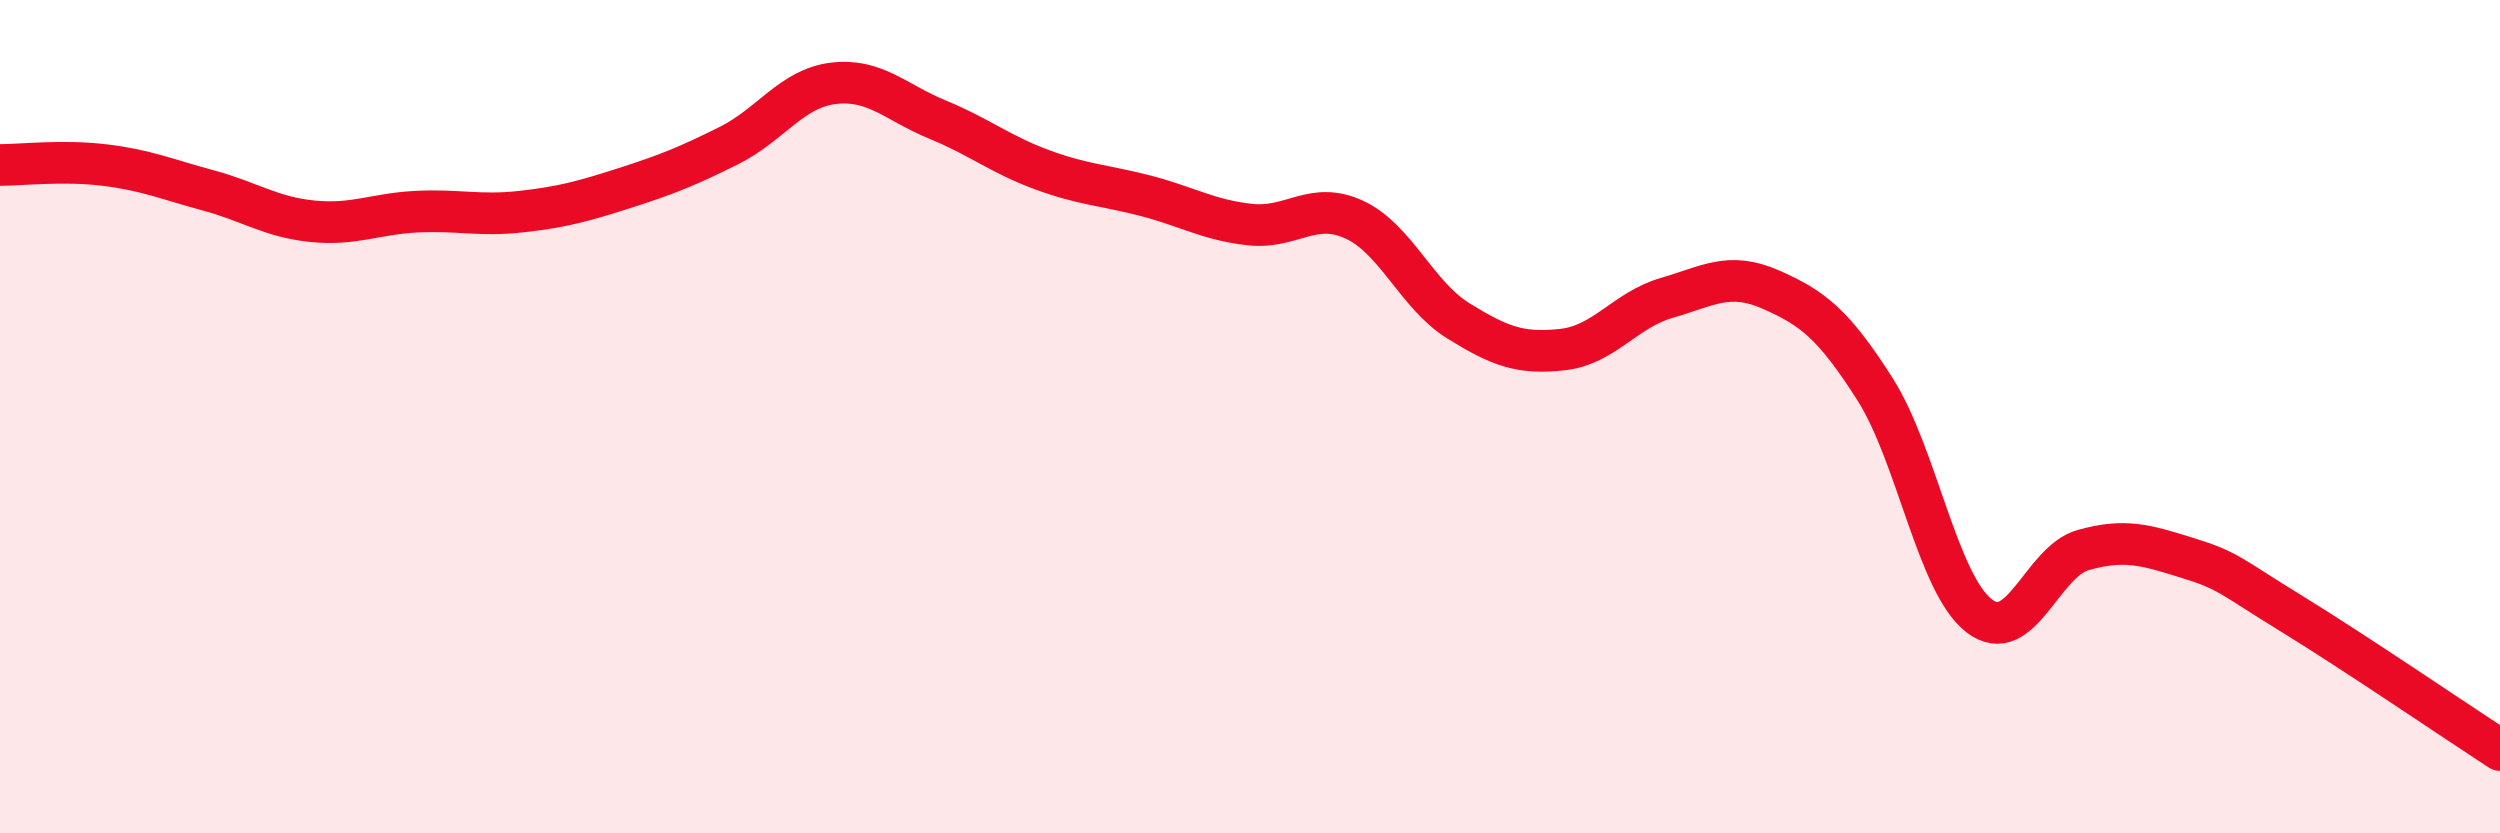 
    <svg width="60" height="20" viewBox="0 0 60 20" xmlns="http://www.w3.org/2000/svg">
      <path
        d="M 0,3.96 C 0.5,3.96 1.5,3.84 2.5,3.96 C 3.5,4.08 4,4.3 5,4.57 C 6,4.84 6.5,5.21 7.5,5.31 C 8.5,5.41 9,5.13 10,5.08 C 11,5.03 11.5,5.19 12.5,5.08 C 13.5,4.97 14,4.83 15,4.51 C 16,4.19 16.5,3.99 17.5,3.49 C 18.5,2.99 19,2.12 20,2 C 21,1.88 21.5,2.46 22.5,2.87 C 23.5,3.28 24,3.7 25,4.07 C 26,4.44 26.5,4.44 27.5,4.7 C 28.5,4.96 29,5.28 30,5.39 C 31,5.5 31.5,4.81 32.5,5.27 C 33.5,5.73 34,7.08 35,7.7 C 36,8.32 36.5,8.5 37.5,8.39 C 38.5,8.28 39,7.44 40,7.15 C 41,6.86 41.5,6.51 42.5,6.95 C 43.5,7.39 44,7.77 45,9.34 C 46,10.91 46.5,14.01 47.5,14.78 C 48.5,15.55 49,13.48 50,13.2 C 51,12.92 51.5,13.08 52.5,13.39 C 53.5,13.7 53.5,13.81 55,14.73 C 56.5,15.65 59,17.35 60,18L60 20L0 20Z"
        fill="#EB0A25"
        opacity="0.1"
        stroke-linecap="round"
        stroke-linejoin="round"
      />
      <path
        d="M 0,3.96 C 0.5,3.96 1.5,3.84 2.5,3.96 C 3.5,4.08 4,4.3 5,4.57 C 6,4.84 6.5,5.21 7.5,5.31 C 8.5,5.41 9,5.13 10,5.08 C 11,5.03 11.5,5.19 12.5,5.08 C 13.5,4.97 14,4.83 15,4.51 C 16,4.19 16.5,3.99 17.5,3.49 C 18.5,2.99 19,2.12 20,2 C 21,1.88 21.5,2.46 22.5,2.87 C 23.5,3.28 24,3.7 25,4.07 C 26,4.44 26.5,4.44 27.5,4.7 C 28.5,4.96 29,5.28 30,5.39 C 31,5.5 31.5,4.81 32.5,5.27 C 33.5,5.73 34,7.08 35,7.7 C 36,8.32 36.5,8.5 37.5,8.39 C 38.5,8.28 39,7.44 40,7.15 C 41,6.86 41.5,6.51 42.5,6.95 C 43.5,7.39 44,7.77 45,9.34 C 46,10.91 46.5,14.01 47.5,14.78 C 48.5,15.55 49,13.48 50,13.2 C 51,12.92 51.5,13.08 52.5,13.39 C 53.5,13.7 53.5,13.81 55,14.73 C 56.5,15.65 59,17.35 60,18"
        stroke="#EB0A25"
        stroke-width="1"
        fill="none"
        stroke-linecap="round"
        stroke-linejoin="round"
      />
    </svg>
  